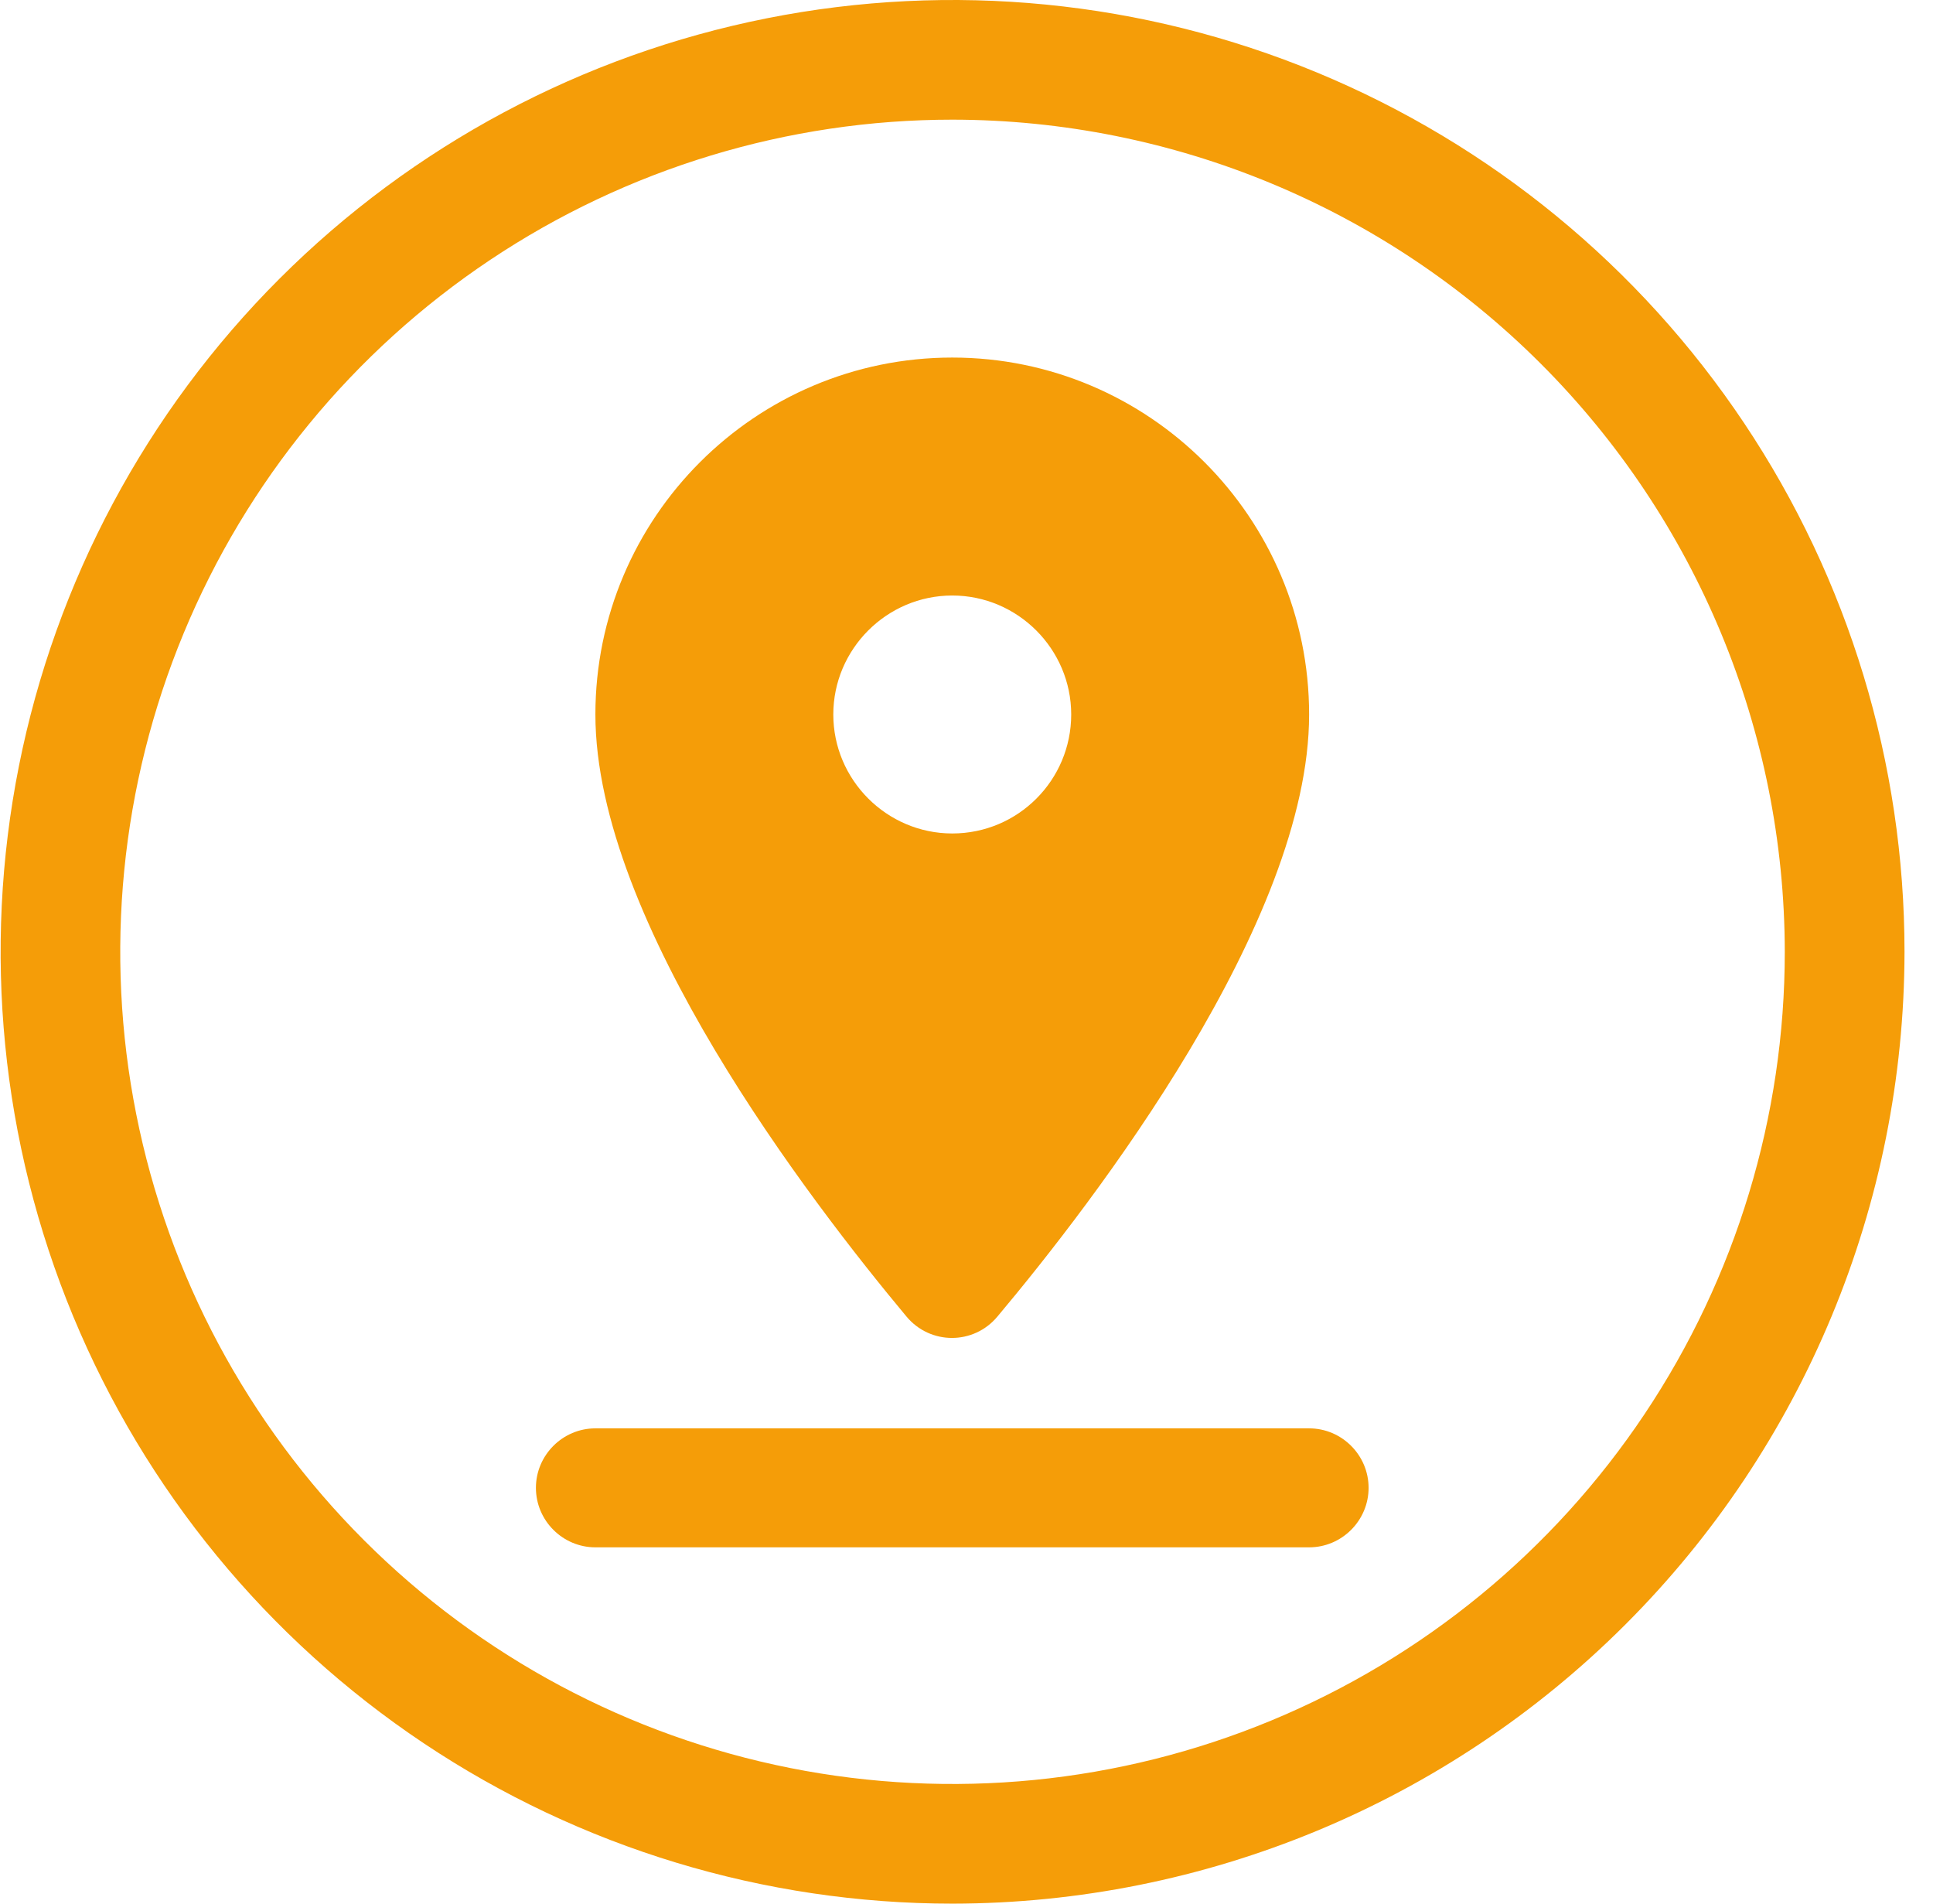 <svg width="65" height="64" viewBox="0 0 65 64" fill="none" xmlns="http://www.w3.org/2000/svg">
<path d="M32.03 64C25.699 64 19.51 62.123 14.246 58.606C8.982 55.09 4.88 50.092 2.457 44.245C0.035 38.397 -0.599 31.963 0.636 25.756C1.872 19.549 4.92 13.847 9.397 9.372C13.874 4.897 19.578 1.849 25.787 0.615C31.997 -0.62 38.433 0.014 44.282 2.436C50.131 4.858 55.13 8.96 58.647 14.222C62.165 19.484 64.042 25.671 64.042 32C64.032 40.484 60.657 48.618 54.655 54.617C48.654 60.617 40.517 63.991 32.03 64ZM32.03 4.023C26.495 4.023 21.084 5.664 16.482 8.738C11.879 11.812 8.292 16.181 6.174 21.294C4.056 26.406 3.501 32.031 4.581 37.458C5.661 42.885 8.327 47.87 12.241 51.783C16.154 55.695 21.141 58.36 26.57 59.44C31.999 60.519 37.626 59.965 42.74 57.847C47.854 55.73 52.224 52.144 55.3 47.543C58.375 42.942 60.016 37.533 60.016 32C60.008 24.582 57.057 17.471 51.81 12.226C46.563 6.981 39.45 4.031 32.03 4.023Z" fill="#F59D08"/>
<path fill-rule="evenodd" clip-rule="evenodd" d="M44.021 24.021C44.021 17.401 38.641 12.021 32.021 12.021C25.401 12.021 20.021 17.401 20.021 24.021C20.021 31.001 27.261 40.401 30.481 44.261C31.281 45.221 32.741 45.221 33.541 44.261C36.781 40.401 44.021 31.001 44.021 24.021ZM28.021 24.021C28.021 21.821 29.821 20.021 32.021 20.021C34.221 20.021 36.021 21.821 36.021 24.021C36.021 26.221 34.241 28.021 32.021 28.021C29.821 28.021 28.021 26.221 28.021 24.021ZM20.021 52.021C18.921 52.021 18.021 51.121 18.021 50.021C18.021 48.921 18.921 48.021 20.021 48.021H44.021C45.121 48.021 46.021 48.921 46.021 50.021C46.021 51.121 45.121 52.021 44.021 52.021H20.021Z" fill="#F59D08"/>
</svg>
